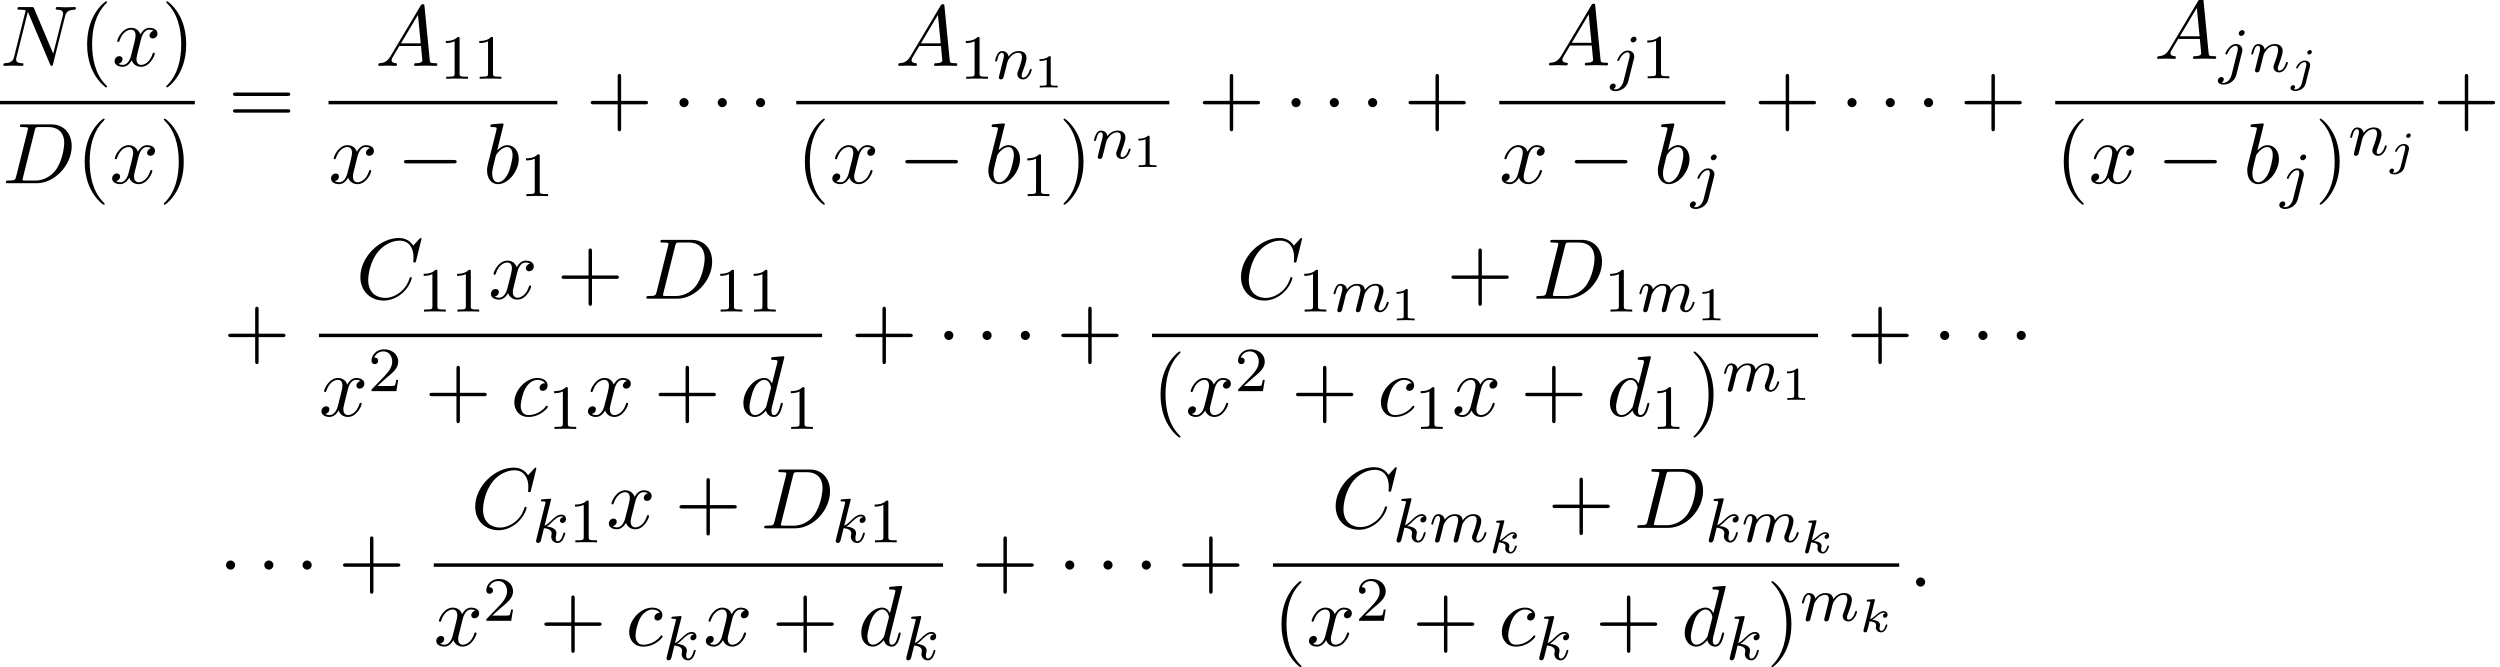 <?xml version='1.0' encoding='UTF-8'?>
<!-- This file was generated by dvisvgm 2.13.3 -->
<svg version='1.1' xmlns='http://www.w3.org/2000/svg' xmlns:xlink='http://www.w3.org/1999/xlink' width='316.655pt' height='84.509pt' viewBox='75.396 80.697 316.655 84.509'>
<defs>
<path id='g4-49' d='M2.146-3.796C2.146-3.975 2.122-3.975 1.943-3.975C1.548-3.593 .938-3.593 .723-3.593V-3.359C.879-3.359 1.273-3.359 1.632-3.527V-.508C1.632-.311 1.632-.233 1.016-.233H.759V0C1.088-.024 1.554-.024 1.889-.024S2.69-.024 3.019 0V-.233H2.762C2.146-.233 2.146-.311 2.146-.508V-3.796Z'/>
<path id='g1-106' d='M2.774-3.73C2.774-3.909 2.63-3.969 2.534-3.969C2.343-3.969 2.194-3.784 2.194-3.64C2.194-3.515 2.289-3.401 2.439-3.401C2.594-3.401 2.774-3.551 2.774-3.73ZM1.5 .269C1.387 .717 1.034 1.022 .687 1.022C.669 1.022 .502 1.016 .502 .992C.502 .986 .52 .974 .52 .968C.61 .897 .652 .801 .652 .711C.652 .52 .496 .478 .412 .478C.251 .478 .072 .61 .072 .831C.072 1.148 .448 1.219 .693 1.219C1.094 1.219 1.811 .992 1.991 .275L2.529-1.865C2.54-1.925 2.558-1.979 2.558-2.062C2.558-2.397 2.26-2.636 1.877-2.636C1.201-2.636 .783-1.829 .783-1.716C.783-1.68 .807-1.632 .891-1.632S.98-1.656 1.022-1.739C1.196-2.128 1.53-2.439 1.859-2.439C2.038-2.439 2.08-2.289 2.08-2.14C2.08-2.062 2.068-1.979 2.062-1.961L1.5 .269Z'/>
<path id='g1-107' d='M1.985-3.969C1.991-3.993 2.002-4.029 2.002-4.059C2.002-4.154 1.883-4.148 1.811-4.142L1.142-4.089C1.04-4.083 .962-4.077 .962-3.933C.962-3.844 1.04-3.844 1.136-3.844C1.309-3.844 1.351-3.826 1.429-3.802C1.429-3.73 1.429-3.718 1.405-3.622L.568-.281C.544-.185 .544-.155 .544-.143C.544 .006 .664 .06 .753 .06C.813 .06 .921 .036 .998-.078C1.04-.155 1.279-1.148 1.321-1.339C1.722-1.309 2.152-1.213 2.152-.861C2.152-.831 2.152-.801 2.134-.735C2.116-.646 2.116-.61 2.116-.562C2.116-.167 2.451 .06 2.792 .06C3.371 .06 3.581-.813 3.581-.861C3.581-.873 3.575-.944 3.467-.944C3.383-.944 3.371-.909 3.341-.807C3.282-.592 3.114-.137 2.809-.137C2.582-.137 2.582-.395 2.582-.46C2.582-.556 2.582-.562 2.612-.681C2.612-.687 2.642-.807 2.642-.879C2.642-1.339 2.122-1.482 1.662-1.524C1.805-1.614 1.931-1.71 2.17-1.919C2.469-2.182 2.78-2.439 3.108-2.439C3.186-2.439 3.258-2.421 3.312-2.361C3.102-2.319 3.013-2.152 3.013-2.026C3.013-1.835 3.168-1.793 3.252-1.793C3.383-1.793 3.599-1.889 3.599-2.188C3.599-2.445 3.407-2.636 3.114-2.636C2.738-2.636 2.385-2.349 2.11-2.11C1.799-1.841 1.614-1.686 1.393-1.602L1.985-3.969Z'/>
<path id='g6-40' d='M3.611 2.618C3.611 2.585 3.611 2.564 3.425 2.378C2.062 1.004 1.713-1.058 1.713-2.727C1.713-4.625 2.127-6.524 3.469-7.887C3.611-8.018 3.611-8.04 3.611-8.073C3.611-8.149 3.567-8.182 3.502-8.182C3.393-8.182 2.411-7.44 1.767-6.055C1.211-4.855 1.08-3.644 1.08-2.727C1.08-1.876 1.2-.556 1.8 .676C2.455 2.018 3.393 2.727 3.502 2.727C3.567 2.727 3.611 2.695 3.611 2.618Z'/>
<path id='g6-41' d='M3.153-2.727C3.153-3.578 3.033-4.898 2.433-6.131C1.778-7.473 .84-8.182 .731-8.182C.665-8.182 .622-8.138 .622-8.073C.622-8.04 .622-8.018 .829-7.822C1.898-6.742 2.52-5.007 2.52-2.727C2.52-.862 2.116 1.058 .764 2.433C.622 2.564 .622 2.585 .622 2.618C.622 2.684 .665 2.727 .731 2.727C.84 2.727 1.822 1.985 2.465 .6C3.022-.6 3.153-1.811 3.153-2.727Z'/>
<path id='g6-43' d='M4.462-2.509H7.505C7.658-2.509 7.865-2.509 7.865-2.727S7.658-2.945 7.505-2.945H4.462V-6C4.462-6.153 4.462-6.36 4.244-6.36S4.025-6.153 4.025-6V-2.945H.971C.818-2.945 .611-2.945 .611-2.727S.818-2.509 .971-2.509H4.025V.545C4.025 .698 4.025 .905 4.244 .905S4.462 .698 4.462 .545V-2.509Z'/>
<path id='g6-61' d='M7.495-3.567C7.658-3.567 7.865-3.567 7.865-3.785S7.658-4.004 7.505-4.004H.971C.818-4.004 .611-4.004 .611-3.785S.818-3.567 .982-3.567H7.495ZM7.505-1.451C7.658-1.451 7.865-1.451 7.865-1.669S7.658-1.887 7.495-1.887H.982C.818-1.887 .611-1.887 .611-1.669S.818-1.451 .971-1.451H7.505Z'/>
<path id='g0-0' d='M7.189-2.509C7.375-2.509 7.571-2.509 7.571-2.727S7.375-2.945 7.189-2.945H1.287C1.102-2.945 .905-2.945 .905-2.727S1.102-2.509 1.287-2.509H7.189Z'/>
<path id='g0-1' d='M2.095-2.727C2.095-3.044 1.833-3.305 1.516-3.305S.938-3.044 .938-2.727S1.2-2.149 1.516-2.149S2.095-2.411 2.095-2.727Z'/>
<path id='g3-58' d='M2.095-.578C2.095-.895 1.833-1.156 1.516-1.156S.938-.895 .938-.578S1.2 0 1.516 0S2.095-.262 2.095-.578Z'/>
<path id='g3-65' d='M1.953-1.255C1.516-.524 1.091-.371 .611-.338C.48-.327 .382-.327 .382-.12C.382-.055 .436 0 .524 0C.818 0 1.156-.033 1.462-.033C1.822-.033 2.204 0 2.553 0C2.618 0 2.76 0 2.76-.207C2.76-.327 2.662-.338 2.585-.338C2.335-.36 2.073-.447 2.073-.72C2.073-.851 2.138-.971 2.225-1.124L3.055-2.52H5.793C5.815-2.291 5.967-.807 5.967-.698C5.967-.371 5.4-.338 5.182-.338C5.029-.338 4.92-.338 4.92-.12C4.92 0 5.051 0 5.073 0C5.52 0 5.989-.033 6.436-.033C6.709-.033 7.396 0 7.669 0C7.735 0 7.865 0 7.865-.218C7.865-.338 7.756-.338 7.615-.338C6.938-.338 6.938-.415 6.905-.731L6.24-7.549C6.218-7.767 6.218-7.811 6.033-7.811C5.858-7.811 5.815-7.735 5.749-7.625L1.953-1.255ZM3.262-2.858L5.411-6.458L5.76-2.858H3.262Z'/>
<path id='g3-67' d='M8.291-7.582C8.291-7.615 8.269-7.691 8.171-7.691C8.138-7.691 8.127-7.68 8.007-7.56L7.244-6.72C7.145-6.873 6.644-7.691 5.433-7.691C3-7.691 .545-5.28 .545-2.749C.545-.949 1.833 .24 3.502 .24C4.451 .24 5.28-.196 5.858-.698C6.873-1.593 7.058-2.585 7.058-2.618C7.058-2.727 6.949-2.727 6.927-2.727C6.862-2.727 6.807-2.705 6.785-2.618C6.687-2.302 6.436-1.527 5.684-.895C4.931-.284 4.244-.098 3.676-.098C2.695-.098 1.538-.665 1.538-2.367C1.538-2.989 1.767-4.756 2.858-6.033C3.524-6.807 4.549-7.353 5.52-7.353C6.633-7.353 7.276-6.513 7.276-5.247C7.276-4.811 7.244-4.8 7.244-4.691S7.364-4.582 7.407-4.582C7.549-4.582 7.549-4.604 7.604-4.8L8.291-7.582Z'/>
<path id='g3-68' d='M1.735-.851C1.625-.425 1.604-.338 .742-.338C.556-.338 .436-.338 .436-.131C.436 0 .535 0 .742 0H4.353C6.622 0 8.771-2.302 8.771-4.691C8.771-6.229 7.844-7.451 6.207-7.451H2.542C2.335-7.451 2.215-7.451 2.215-7.244C2.215-7.113 2.313-7.113 2.531-7.113C2.673-7.113 2.869-7.102 3-7.091C3.175-7.069 3.24-7.036 3.24-6.916C3.24-6.873 3.229-6.84 3.196-6.709L1.735-.851ZM4.091-6.698C4.189-7.08 4.211-7.113 4.68-7.113H5.847C6.916-7.113 7.822-6.535 7.822-5.095C7.822-4.56 7.604-2.771 6.676-1.571C6.36-1.167 5.498-.338 4.156-.338H2.924C2.771-.338 2.749-.338 2.684-.349C2.575-.36 2.542-.371 2.542-.458C2.542-.491 2.542-.513 2.596-.709L4.091-6.698Z'/>
<path id='g3-78' d='M8.247-6.305C8.356-6.742 8.553-7.08 9.425-7.113C9.48-7.113 9.611-7.124 9.611-7.331C9.611-7.342 9.611-7.451 9.469-7.451C9.109-7.451 8.727-7.418 8.367-7.418C7.996-7.418 7.615-7.451 7.255-7.451C7.189-7.451 7.058-7.451 7.058-7.233C7.058-7.113 7.167-7.113 7.255-7.113C7.876-7.102 7.996-6.873 7.996-6.633C7.996-6.6 7.975-6.436 7.964-6.404L6.742-1.549L4.331-7.244C4.244-7.44 4.233-7.451 3.982-7.451H2.52C2.302-7.451 2.204-7.451 2.204-7.233C2.204-7.113 2.302-7.113 2.509-7.113C2.564-7.113 3.251-7.113 3.251-7.015L1.789-1.156C1.68-.72 1.495-.371 .611-.338C.545-.338 .425-.327 .425-.12C.425-.044 .48 0 .567 0C.916 0 1.298-.033 1.658-.033C2.029-.033 2.422 0 2.782 0C2.836 0 2.978 0 2.978-.218C2.978-.327 2.88-.338 2.76-.338C2.127-.36 2.04-.6 2.04-.818C2.04-.895 2.051-.949 2.084-1.069L3.524-6.829C3.567-6.764 3.567-6.742 3.622-6.633L6.338-.207C6.415-.022 6.447 0 6.545 0C6.665 0 6.665-.033 6.72-.229L8.247-6.305Z'/>
<path id='g3-98' d='M2.607-7.451C2.607-7.462 2.607-7.571 2.465-7.571C2.215-7.571 1.418-7.484 1.135-7.462C1.047-7.451 .927-7.44 .927-7.244C.927-7.113 1.025-7.113 1.189-7.113C1.713-7.113 1.735-7.036 1.735-6.927C1.735-6.851 1.636-6.48 1.582-6.251L.687-2.695C.556-2.149 .513-1.975 .513-1.593C.513-.556 1.091 .12 1.898 .12C3.185 .12 4.527-1.505 4.527-3.076C4.527-4.069 3.949-4.822 3.076-4.822C2.575-4.822 2.127-4.505 1.8-4.167L2.607-7.451ZM1.582-3.327C1.647-3.567 1.647-3.589 1.745-3.709C2.28-4.418 2.771-4.582 3.055-4.582C3.447-4.582 3.742-4.255 3.742-3.556C3.742-2.913 3.382-1.658 3.185-1.244C2.825-.513 2.324-.12 1.898-.12C1.527-.12 1.167-.415 1.167-1.222C1.167-1.429 1.167-1.636 1.342-2.324L1.582-3.327Z'/>
<path id='g3-99' d='M4.32-4.145C4.145-4.145 3.993-4.145 3.84-3.993C3.665-3.829 3.644-3.644 3.644-3.567C3.644-3.305 3.84-3.185 4.047-3.185C4.364-3.185 4.658-3.447 4.658-3.884C4.658-4.418 4.145-4.822 3.371-4.822C1.898-4.822 .447-3.262 .447-1.724C.447-.742 1.08 .12 2.215 .12C3.775 .12 4.691-1.036 4.691-1.167C4.691-1.233 4.625-1.309 4.56-1.309C4.505-1.309 4.484-1.287 4.418-1.2C3.556-.12 2.367-.12 2.236-.12C1.549-.12 1.255-.655 1.255-1.309C1.255-1.756 1.473-2.815 1.844-3.491C2.182-4.113 2.782-4.582 3.382-4.582C3.753-4.582 4.167-4.44 4.32-4.145Z'/>
<path id='g3-100' d='M5.629-7.451C5.629-7.462 5.629-7.571 5.487-7.571C5.324-7.571 4.287-7.473 4.102-7.451C4.015-7.44 3.949-7.385 3.949-7.244C3.949-7.113 4.047-7.113 4.211-7.113C4.735-7.113 4.756-7.036 4.756-6.927L4.724-6.709L4.069-4.124C3.873-4.527 3.556-4.822 3.065-4.822C1.789-4.822 .436-3.218 .436-1.625C.436-.6 1.036 .12 1.887 .12C2.105 .12 2.651 .076 3.305-.698C3.393-.24 3.775 .12 4.298 .12C4.68 .12 4.931-.131 5.105-.48C5.291-.873 5.433-1.538 5.433-1.56C5.433-1.669 5.335-1.669 5.302-1.669C5.193-1.669 5.182-1.625 5.149-1.473C4.964-.764 4.767-.12 4.32-.12C4.025-.12 3.993-.404 3.993-.622C3.993-.884 4.015-.96 4.058-1.145L5.629-7.451ZM3.36-1.298C3.305-1.102 3.305-1.08 3.142-.895C2.662-.295 2.215-.12 1.909-.12C1.364-.12 1.211-.72 1.211-1.145C1.211-1.691 1.56-3.033 1.811-3.535C2.149-4.178 2.64-4.582 3.076-4.582C3.785-4.582 3.938-3.687 3.938-3.622S3.916-3.491 3.905-3.436L3.36-1.298Z'/>
<path id='g3-120' d='M3.644-3.295C3.709-3.578 3.96-4.582 4.724-4.582C4.778-4.582 5.04-4.582 5.269-4.44C4.964-4.385 4.745-4.113 4.745-3.851C4.745-3.676 4.865-3.469 5.16-3.469C5.4-3.469 5.749-3.665 5.749-4.102C5.749-4.669 5.105-4.822 4.735-4.822C4.102-4.822 3.72-4.244 3.589-3.993C3.316-4.713 2.727-4.822 2.411-4.822C1.276-4.822 .655-3.415 .655-3.142C.655-3.033 .764-3.033 .785-3.033C.873-3.033 .905-3.055 .927-3.153C1.298-4.309 2.018-4.582 2.389-4.582C2.596-4.582 2.978-4.484 2.978-3.851C2.978-3.513 2.793-2.782 2.389-1.255C2.215-.578 1.833-.12 1.353-.12C1.287-.12 1.036-.12 .807-.262C1.08-.316 1.32-.545 1.32-.851C1.32-1.145 1.08-1.233 .916-1.233C.589-1.233 .316-.949 .316-.6C.316-.098 .862 .12 1.342 .12C2.062 .12 2.455-.644 2.487-.709C2.618-.305 3.011 .12 3.665 .12C4.789 .12 5.411-1.287 5.411-1.56C5.411-1.669 5.313-1.669 5.28-1.669C5.182-1.669 5.16-1.625 5.138-1.549C4.778-.382 4.036-.12 3.687-.12C3.262-.12 3.087-.469 3.087-.84C3.087-1.08 3.153-1.32 3.273-1.8L3.644-3.295Z'/>
<path id='g5-49' d='M2.503-5.077C2.503-5.292 2.487-5.3 2.271-5.3C1.945-4.981 1.522-4.79 .765-4.79V-4.527C.98-4.527 1.411-4.527 1.873-4.742V-.654C1.873-.359 1.849-.263 1.092-.263H.813V0C1.14-.024 1.825-.024 2.184-.024S3.236-.024 3.563 0V-.263H3.284C2.527-.263 2.503-.359 2.503-.654V-5.077Z'/>
<path id='g5-50' d='M2.248-1.626C2.375-1.745 2.71-2.008 2.837-2.12C3.332-2.574 3.802-3.013 3.802-3.738C3.802-4.686 3.005-5.3 2.008-5.3C1.052-5.3 .422-4.575 .422-3.866C.422-3.475 .733-3.419 .845-3.419C1.012-3.419 1.259-3.539 1.259-3.842C1.259-4.256 .861-4.256 .765-4.256C.996-4.838 1.53-5.037 1.921-5.037C2.662-5.037 3.045-4.407 3.045-3.738C3.045-2.909 2.463-2.303 1.522-1.339L.518-.303C.422-.215 .422-.199 .422 0H3.571L3.802-1.427H3.555C3.531-1.267 3.467-.869 3.371-.717C3.324-.654 2.718-.654 2.59-.654H1.172L2.248-1.626Z'/>
<path id='g2-106' d='M3.292-4.973C3.292-5.125 3.172-5.276 2.981-5.276C2.742-5.276 2.534-5.053 2.534-4.846C2.534-4.694 2.654-4.543 2.845-4.543C3.084-4.543 3.292-4.766 3.292-4.973ZM1.626 .399C1.506 .885 1.116 1.403 .63 1.403C.502 1.403 .383 1.371 .367 1.363C.614 1.243 .646 1.028 .646 .956C.646 .765 .502 .662 .335 .662C.104 .662-.112 .861-.112 1.124C-.112 1.427 .183 1.626 .638 1.626C1.124 1.626 2 1.323 2.24 .367L2.957-2.487C2.981-2.582 2.997-2.646 2.997-2.766C2.997-3.204 2.646-3.515 2.184-3.515C1.339-3.515 .845-2.399 .845-2.295C.845-2.224 .901-2.192 .964-2.192C1.052-2.192 1.06-2.216 1.116-2.335C1.355-2.885 1.761-3.292 2.16-3.292C2.327-3.292 2.423-3.18 2.423-2.917C2.423-2.805 2.399-2.694 2.375-2.582L1.626 .399Z'/>
<path id='g2-107' d='M2.327-5.292C2.335-5.308 2.359-5.412 2.359-5.42C2.359-5.46 2.327-5.531 2.232-5.531C2.2-5.531 1.953-5.507 1.769-5.491L1.323-5.46C1.148-5.444 1.068-5.436 1.068-5.292C1.068-5.181 1.18-5.181 1.275-5.181C1.658-5.181 1.658-5.133 1.658-5.061C1.658-5.037 1.658-5.021 1.618-4.878L.486-.343C.454-.223 .454-.175 .454-.167C.454-.032 .566 .08 .717 .08C.988 .08 1.052-.175 1.084-.287C1.164-.622 1.371-1.467 1.459-1.801C1.897-1.753 2.431-1.602 2.431-1.148C2.431-1.108 2.431-1.068 2.415-.988C2.391-.885 2.375-.773 2.375-.733C2.375-.263 2.726 .08 3.188 .08C3.523 .08 3.73-.167 3.834-.319C4.025-.614 4.152-1.092 4.152-1.14C4.152-1.219 4.089-1.243 4.033-1.243C3.937-1.243 3.921-1.196 3.889-1.052C3.786-.677 3.579-.143 3.204-.143C2.997-.143 2.949-.319 2.949-.534C2.949-.638 2.957-.733 2.997-.917C3.005-.948 3.037-1.076 3.037-1.164C3.037-1.817 2.216-1.961 1.809-2.016C2.104-2.192 2.375-2.463 2.471-2.566C2.909-2.997 3.268-3.292 3.65-3.292C3.754-3.292 3.85-3.268 3.913-3.188C3.483-3.132 3.483-2.758 3.483-2.75C3.483-2.574 3.618-2.455 3.794-2.455C4.009-2.455 4.248-2.63 4.248-2.957C4.248-3.228 4.057-3.515 3.658-3.515C3.196-3.515 2.782-3.164 2.327-2.71C1.865-2.256 1.666-2.168 1.538-2.112L2.327-5.292Z'/>
<path id='g2-109' d='M1.594-1.307C1.618-1.427 1.698-1.73 1.722-1.849C1.745-1.929 1.793-2.12 1.809-2.2C1.825-2.24 2.088-2.758 2.439-3.021C2.71-3.228 2.973-3.292 3.196-3.292C3.491-3.292 3.65-3.116 3.65-2.75C3.65-2.558 3.602-2.375 3.515-2.016C3.459-1.809 3.324-1.275 3.276-1.06L3.156-.582C3.116-.446 3.061-.207 3.061-.167C3.061 .016 3.212 .08 3.316 .08C3.459 .08 3.579-.016 3.634-.112C3.658-.159 3.722-.43 3.762-.598L3.945-1.307C3.969-1.427 4.049-1.73 4.073-1.849C4.184-2.279 4.184-2.287 4.368-2.55C4.631-2.941 5.005-3.292 5.539-3.292C5.826-3.292 5.994-3.124 5.994-2.75C5.994-2.311 5.659-1.395 5.507-1.012C5.428-.805 5.404-.749 5.404-.598C5.404-.143 5.778 .08 6.121 .08C6.902 .08 7.229-1.036 7.229-1.14C7.229-1.219 7.165-1.243 7.109-1.243C7.014-1.243 6.998-1.188 6.974-1.108C6.783-.446 6.448-.143 6.145-.143C6.017-.143 5.954-.223 5.954-.406S6.017-.765 6.097-.964C6.217-1.267 6.567-2.184 6.567-2.63C6.567-3.228 6.153-3.515 5.579-3.515C5.029-3.515 4.575-3.228 4.216-2.734C4.152-3.371 3.642-3.515 3.228-3.515C2.861-3.515 2.375-3.387 1.937-2.813C1.881-3.292 1.498-3.515 1.124-3.515C.845-3.515 .646-3.347 .51-3.076C.319-2.702 .239-2.311 .239-2.295C.239-2.224 .295-2.192 .359-2.192C.462-2.192 .47-2.224 .526-2.431C.622-2.821 .765-3.292 1.1-3.292C1.307-3.292 1.355-3.092 1.355-2.917C1.355-2.774 1.315-2.622 1.251-2.359C1.235-2.295 1.116-1.825 1.084-1.714L.789-.518C.757-.399 .709-.199 .709-.167C.709 .016 .861 .08 .964 .08C1.108 .08 1.227-.016 1.283-.112C1.307-.159 1.371-.43 1.411-.598L1.594-1.307Z'/>
<path id='g2-110' d='M1.594-1.307C1.618-1.427 1.698-1.73 1.722-1.849C1.833-2.279 1.833-2.287 2.016-2.55C2.279-2.941 2.654-3.292 3.188-3.292C3.475-3.292 3.642-3.124 3.642-2.75C3.642-2.311 3.308-1.403 3.156-1.012C3.053-.749 3.053-.701 3.053-.598C3.053-.143 3.427 .08 3.77 .08C4.551 .08 4.878-1.036 4.878-1.14C4.878-1.219 4.814-1.243 4.758-1.243C4.663-1.243 4.647-1.188 4.623-1.108C4.431-.454 4.097-.143 3.794-.143C3.666-.143 3.602-.223 3.602-.406S3.666-.765 3.746-.964C3.866-1.267 4.216-2.184 4.216-2.63C4.216-3.228 3.802-3.515 3.228-3.515C2.582-3.515 2.168-3.124 1.937-2.821C1.881-3.26 1.53-3.515 1.124-3.515C.837-3.515 .638-3.332 .51-3.084C.319-2.71 .239-2.311 .239-2.295C.239-2.224 .295-2.192 .359-2.192C.462-2.192 .47-2.224 .526-2.431C.622-2.821 .765-3.292 1.1-3.292C1.307-3.292 1.355-3.092 1.355-2.917C1.355-2.774 1.315-2.622 1.251-2.359C1.235-2.295 1.116-1.825 1.084-1.714L.789-.518C.757-.399 .709-.199 .709-.167C.709 .016 .861 .08 .964 .08C1.108 .08 1.227-.016 1.283-.112C1.307-.159 1.371-.43 1.411-.598L1.594-1.307Z'/>
</defs>
<g id='page1'>
<use x='75.396' y='89.04' xlink:href='#g3-78'/>
<use x='85.35' y='89.04' xlink:href='#g6-40'/>
<use x='89.593' y='89.04' xlink:href='#g3-120'/>
<use x='95.828' y='89.04' xlink:href='#g6-41'/>
<rect x='75.396' y='93.475' height='.436' width='24.674'/>
<use x='75.706' y='103.903' xlink:href='#g3-68'/>
<use x='85.041' y='103.903' xlink:href='#g6-40'/>
<use x='89.283' y='103.903' xlink:href='#g3-120'/>
<use x='95.518' y='103.903' xlink:href='#g6-41'/>
<use x='104.296' y='96.42' xlink:href='#g6-61'/>
<use x='122.924' y='89.04' xlink:href='#g3-65'/>
<use x='131.105' y='90.676' xlink:href='#g5-49'/>
<use x='135.34' y='90.676' xlink:href='#g5-49'/>
<rect x='117.007' y='93.475' height='.436' width='28.982'/>
<use x='117.007' y='103.903' xlink:href='#g3-120'/>
<use x='125.666' y='103.903' xlink:href='#g0-0'/>
<use x='136.575' y='103.903' xlink:href='#g3-98'/>
<use x='141.257' y='105.54' xlink:href='#g5-49'/>
<use x='149.609' y='96.42' xlink:href='#g6-43'/>
<use x='160.518' y='96.42' xlink:href='#g0-1'/>
<use x='165.366' y='96.42' xlink:href='#g0-1'/>
<use x='170.215' y='96.42' xlink:href='#g0-1'/>
<use x='188.784' y='89.04' xlink:href='#g3-65'/>
<use x='196.966' y='90.676' xlink:href='#g5-49'/>
<use x='201.2' y='90.676' xlink:href='#g2-110'/>
<use x='206.338' y='91.783' xlink:href='#g4-49'/>
<rect x='176.258' y='93.475' height='.436' width='47.254'/>
<use x='176.258' y='103.903' xlink:href='#g6-40'/>
<use x='180.501' y='103.903' xlink:href='#g3-120'/>
<use x='189.16' y='103.903' xlink:href='#g0-0'/>
<use x='200.069' y='103.903' xlink:href='#g3-98'/>
<use x='204.751' y='105.54' xlink:href='#g5-49'/>
<use x='209.483' y='103.903' xlink:href='#g6-41'/>
<use x='213.726' y='100.752' xlink:href='#g2-110'/>
<use x='218.864' y='101.859' xlink:href='#g4-49'/>
<use x='227.133' y='96.42' xlink:href='#g6-43'/>
<use x='238.042' y='96.42' xlink:href='#g0-1'/>
<use x='242.89' y='96.42' xlink:href='#g0-1'/>
<use x='247.739' y='96.42' xlink:href='#g0-1'/>
<use x='253.193' y='96.42' xlink:href='#g6-43'/>
<use x='271.215' y='88.98' xlink:href='#g3-65'/>
<use x='279.397' y='90.616' xlink:href='#g2-106'/>
<use x='283.281' y='90.616' xlink:href='#g5-49'/>
<rect x='265.298' y='93.475' height='.436' width='28.632'/>
<use x='265.298' y='103.903' xlink:href='#g3-120'/>
<use x='273.957' y='103.903' xlink:href='#g0-0'/>
<use x='284.866' y='103.903' xlink:href='#g3-98'/>
<use x='289.548' y='105.54' xlink:href='#g2-106'/>
<use x='297.55' y='96.42' xlink:href='#g6-43'/>
<use x='308.459' y='96.42' xlink:href='#g0-1'/>
<use x='313.307' y='96.42' xlink:href='#g0-1'/>
<use x='318.156' y='96.42' xlink:href='#g0-1'/>
<use x='323.61' y='96.42' xlink:href='#g6-43'/>
<use x='348.24' y='88.152' xlink:href='#g3-65'/>
<use x='356.422' y='89.788' xlink:href='#g2-106'/>
<use x='360.306' y='89.788' xlink:href='#g2-110'/>
<use x='365.444' y='91.003' xlink:href='#g1-106'/>
<rect x='335.715' y='93.475' height='.436' width='46.656'/>
<use x='335.715' y='103.903' xlink:href='#g6-40'/>
<use x='339.957' y='103.903' xlink:href='#g3-120'/>
<use x='348.616' y='103.903' xlink:href='#g0-0'/>
<use x='359.525' y='103.903' xlink:href='#g3-98'/>
<use x='364.207' y='105.54' xlink:href='#g2-106'/>
<use x='368.589' y='103.903' xlink:href='#g6-41'/>
<use x='372.832' y='100.352' xlink:href='#g2-110'/>
<use x='377.97' y='101.567' xlink:href='#g1-106'/>
<use x='383.566' y='96.42' xlink:href='#g6-43'/>
<use x='103.69' y='125.909' xlink:href='#g6-43'/>
<use x='120.496' y='118.529' xlink:href='#g3-67'/>
<use x='128.293' y='120.165' xlink:href='#g5-49'/>
<use x='132.527' y='120.165' xlink:href='#g5-49'/>
<use x='137.259' y='118.529' xlink:href='#g3-120'/>
<use x='145.918' y='118.529' xlink:href='#g6-43'/>
<use x='156.827' y='118.529' xlink:href='#g3-68'/>
<use x='165.859' y='120.165' xlink:href='#g5-49'/>
<use x='170.093' y='120.165' xlink:href='#g5-49'/>
<rect x='115.794' y='122.964' height='.436' width='63.732'/>
<use x='115.794' y='133.392' xlink:href='#g3-120'/>
<use x='122.029' y='130.241' xlink:href='#g5-50'/>
<use x='129.186' y='133.392' xlink:href='#g6-43'/>
<use x='140.095' y='133.392' xlink:href='#g3-99'/>
<use x='144.816' y='135.028' xlink:href='#g5-49'/>
<use x='149.548' y='133.392' xlink:href='#g3-120'/>
<use x='158.207' y='133.392' xlink:href='#g6-43'/>
<use x='169.116' y='133.392' xlink:href='#g3-100'/>
<use x='174.794' y='135.028' xlink:href='#g5-49'/>
<use x='183.146' y='125.909' xlink:href='#g6-43'/>
<use x='194.055' y='125.909' xlink:href='#g0-1'/>
<use x='198.904' y='125.909' xlink:href='#g0-1'/>
<use x='203.752' y='125.909' xlink:href='#g0-1'/>
<use x='209.207' y='125.909' xlink:href='#g6-43'/>
<use x='232.035' y='118.529' xlink:href='#g3-67'/>
<use x='239.832' y='120.165' xlink:href='#g5-49'/>
<use x='244.066' y='120.165' xlink:href='#g2-109'/>
<use x='251.557' y='121.272' xlink:href='#g4-49'/>
<use x='258.63' y='118.529' xlink:href='#g6-43'/>
<use x='269.539' y='118.529' xlink:href='#g3-68'/>
<use x='278.571' y='120.165' xlink:href='#g5-49'/>
<use x='282.805' y='120.165' xlink:href='#g2-109'/>
<use x='290.296' y='121.272' xlink:href='#g4-49'/>
<rect x='221.311' y='122.964' height='.436' width='84.357'/>
<use x='221.311' y='133.392' xlink:href='#g6-40'/>
<use x='225.554' y='133.392' xlink:href='#g3-120'/>
<use x='231.789' y='130.241' xlink:href='#g5-50'/>
<use x='238.945' y='133.392' xlink:href='#g6-43'/>
<use x='249.854' y='133.392' xlink:href='#g3-99'/>
<use x='254.575' y='135.028' xlink:href='#g5-49'/>
<use x='259.308' y='133.392' xlink:href='#g3-120'/>
<use x='267.967' y='133.392' xlink:href='#g6-43'/>
<use x='278.876' y='133.392' xlink:href='#g3-100'/>
<use x='284.554' y='135.028' xlink:href='#g5-49'/>
<use x='289.286' y='133.392' xlink:href='#g6-41'/>
<use x='293.529' y='130.241' xlink:href='#g2-109'/>
<use x='301.019' y='131.348' xlink:href='#g4-49'/>
<use x='309.288' y='125.909' xlink:href='#g6-43'/>
<use x='320.197' y='125.909' xlink:href='#g0-1'/>
<use x='325.045' y='125.909' xlink:href='#g0-1'/>
<use x='329.894' y='125.909' xlink:href='#g0-1'/>
<use x='103.084' y='154.997' xlink:href='#g0-1'/>
<use x='107.932' y='154.997' xlink:href='#g0-1'/>
<use x='112.781' y='154.997' xlink:href='#g0-1'/>
<use x='118.235' y='154.997' xlink:href='#g6-43'/>
<use x='135.041' y='147.616' xlink:href='#g3-67'/>
<use x='142.838' y='149.394' xlink:href='#g2-107'/>
<use x='147.46' y='149.394' xlink:href='#g5-49'/>
<use x='152.192' y='147.616' xlink:href='#g3-120'/>
<use x='160.851' y='147.616' xlink:href='#g6-43'/>
<use x='171.76' y='147.616' xlink:href='#g3-68'/>
<use x='180.792' y='149.394' xlink:href='#g2-107'/>
<use x='185.413' y='149.394' xlink:href='#g5-49'/>
<rect x='130.34' y='152.051' height='.436' width='64.507'/>
<use x='130.34' y='162.48' xlink:href='#g3-120'/>
<use x='136.575' y='159.328' xlink:href='#g5-50'/>
<use x='143.731' y='162.48' xlink:href='#g6-43'/>
<use x='154.64' y='162.48' xlink:href='#g3-99'/>
<use x='159.361' y='164.257' xlink:href='#g2-107'/>
<use x='164.481' y='162.48' xlink:href='#g3-120'/>
<use x='173.14' y='162.48' xlink:href='#g6-43'/>
<use x='184.049' y='162.48' xlink:href='#g3-100'/>
<use x='189.727' y='164.257' xlink:href='#g2-107'/>
<use x='198.467' y='154.997' xlink:href='#g6-43'/>
<use x='209.376' y='154.997' xlink:href='#g0-1'/>
<use x='214.224' y='154.997' xlink:href='#g0-1'/>
<use x='219.073' y='154.997' xlink:href='#g0-1'/>
<use x='224.527' y='154.997' xlink:href='#g6-43'/>
<use x='244.027' y='147.559' xlink:href='#g3-67'/>
<use x='251.824' y='149.336' xlink:href='#g2-107'/>
<use x='256.445' y='149.336' xlink:href='#g2-109'/>
<use x='263.936' y='150.742' xlink:href='#g1-107'/>
<use x='271.431' y='147.559' xlink:href='#g6-43'/>
<use x='282.34' y='147.559' xlink:href='#g3-68'/>
<use x='291.372' y='149.336' xlink:href='#g2-107'/>
<use x='295.994' y='149.336' xlink:href='#g2-109'/>
<use x='303.484' y='150.742' xlink:href='#g1-107'/>
<rect x='236.632' y='152.051' height='.436' width='79.319'/>
<use x='236.632' y='162.48' xlink:href='#g6-40'/>
<use x='240.874' y='162.48' xlink:href='#g3-120'/>
<use x='247.109' y='159.328' xlink:href='#g5-50'/>
<use x='254.265' y='162.48' xlink:href='#g6-43'/>
<use x='265.175' y='162.48' xlink:href='#g3-99'/>
<use x='269.896' y='164.257' xlink:href='#g2-107'/>
<use x='277.439' y='162.48' xlink:href='#g6-43'/>
<use x='288.349' y='162.48' xlink:href='#g3-100'/>
<use x='294.027' y='164.257' xlink:href='#g2-107'/>
<use x='299.146' y='162.48' xlink:href='#g6-41'/>
<use x='303.389' y='159.328' xlink:href='#g2-109'/>
<use x='310.879' y='160.734' xlink:href='#g1-107'/>
<use x='317.146' y='154.997' xlink:href='#g3-58'/>
</g>
</svg><!--Rendered by QuickLaTeX.com-->